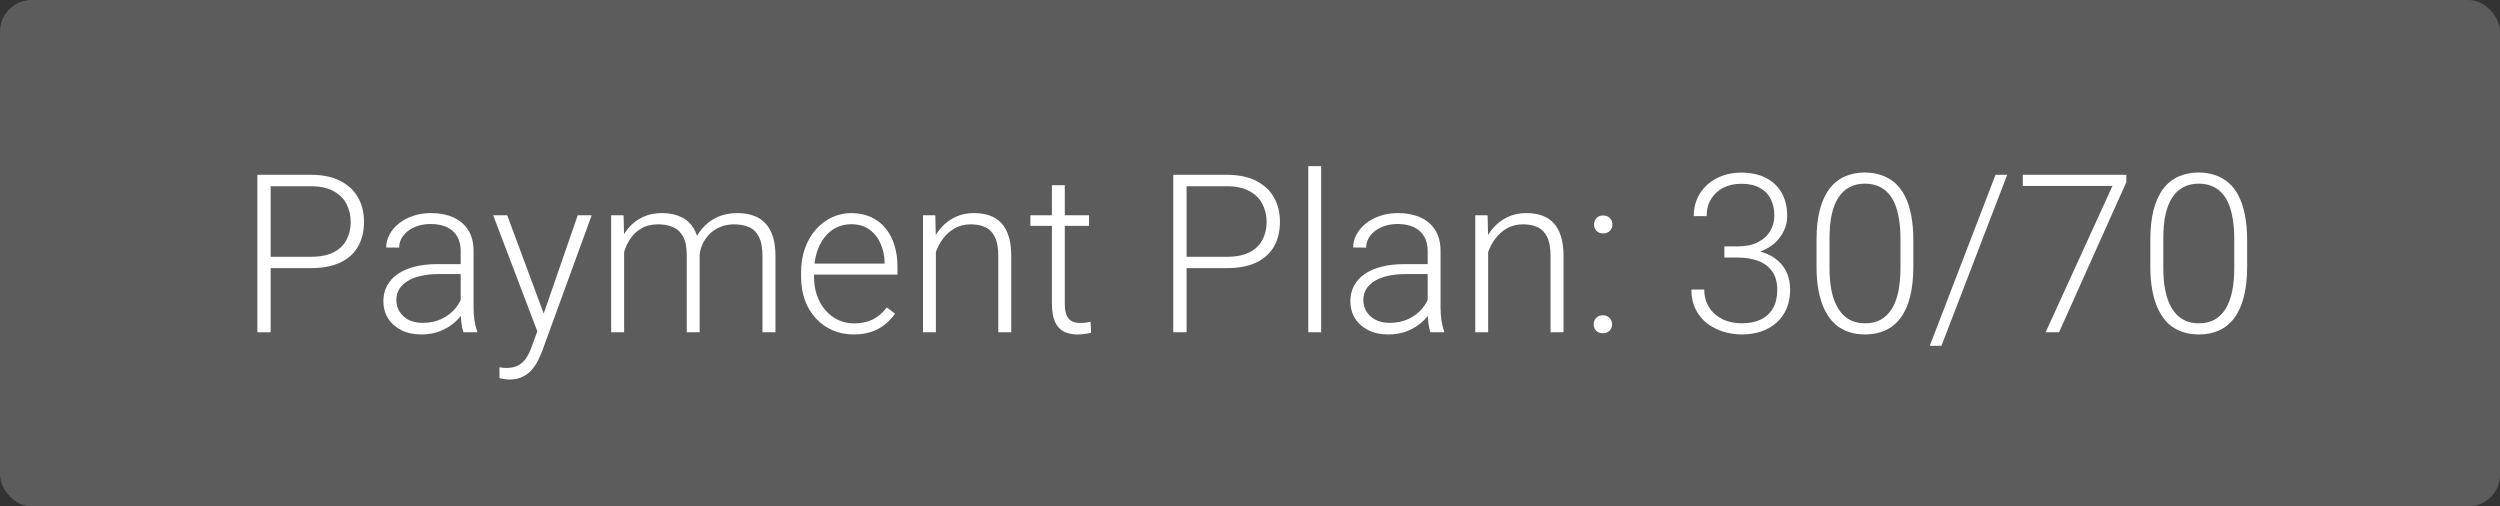 <?xml version="1.0" encoding="UTF-8"?> <svg xmlns="http://www.w3.org/2000/svg" width="158" height="32" viewBox="0 0 158 32" fill="none"><rect x="0" y="0" width="158" height="32" fill="#333333" stroke="none"/><g data-figma-bg-blur-radius="8"><rect width="158" height="32" rx="2" fill="white" fill-opacity="0.2"></rect><path d="M19.648 16.946H16.811V16.229H19.648C20.241 16.229 20.722 16.133 21.091 15.941C21.465 15.745 21.736 15.481 21.904 15.148C22.078 14.816 22.164 14.442 22.164 14.027C22.164 13.622 22.078 13.248 21.904 12.906C21.736 12.565 21.465 12.291 21.091 12.086C20.722 11.876 20.241 11.771 19.648 11.771H17.105V21H16.265V11.047H19.648C20.378 11.047 20.991 11.172 21.487 11.423C21.989 11.674 22.367 12.022 22.622 12.469C22.877 12.915 23.005 13.43 23.005 14.014C23.005 14.624 22.877 15.151 22.622 15.593C22.367 16.03 21.991 16.365 21.494 16.598C20.997 16.83 20.382 16.946 19.648 16.946ZM29.116 19.674V15.859C29.116 15.508 29.043 15.205 28.898 14.95C28.752 14.695 28.537 14.499 28.255 14.362C27.972 14.226 27.624 14.157 27.209 14.157C26.826 14.157 26.484 14.226 26.184 14.362C25.887 14.495 25.653 14.675 25.48 14.902C25.311 15.126 25.227 15.374 25.227 15.648L24.406 15.641C24.406 15.363 24.475 15.094 24.611 14.834C24.748 14.574 24.942 14.342 25.192 14.137C25.443 13.932 25.741 13.77 26.088 13.651C26.439 13.528 26.824 13.467 27.243 13.467C27.772 13.467 28.237 13.556 28.638 13.733C29.043 13.911 29.36 14.178 29.588 14.533C29.816 14.889 29.93 15.335 29.93 15.873V19.448C29.93 19.703 29.948 19.968 29.984 20.241C30.025 20.515 30.082 20.74 30.155 20.918V21H29.287C29.232 20.836 29.189 20.631 29.157 20.385C29.13 20.134 29.116 19.897 29.116 19.674ZM29.308 16.693L29.321 17.322H27.715C27.296 17.322 26.92 17.361 26.587 17.439C26.259 17.511 25.981 17.621 25.753 17.767C25.525 17.908 25.35 18.079 25.227 18.279C25.108 18.48 25.049 18.708 25.049 18.963C25.049 19.227 25.115 19.469 25.247 19.688C25.384 19.906 25.575 20.082 25.821 20.214C26.072 20.341 26.368 20.405 26.71 20.405C27.166 20.405 27.567 20.321 27.913 20.152C28.264 19.984 28.553 19.763 28.781 19.489C29.009 19.216 29.162 18.917 29.239 18.594L29.595 19.065C29.535 19.293 29.426 19.528 29.267 19.77C29.112 20.006 28.909 20.23 28.658 20.439C28.408 20.645 28.111 20.813 27.77 20.945C27.432 21.073 27.049 21.137 26.621 21.137C26.138 21.137 25.716 21.046 25.356 20.863C25.001 20.681 24.723 20.433 24.523 20.118C24.326 19.799 24.229 19.439 24.229 19.038C24.229 18.674 24.306 18.348 24.461 18.061C24.616 17.769 24.839 17.523 25.131 17.322C25.427 17.117 25.783 16.962 26.197 16.857C26.616 16.748 27.086 16.693 27.605 16.693H29.308ZM34.209 20.262L36.513 13.604H37.395L34.264 22.189C34.2 22.358 34.118 22.545 34.018 22.75C33.922 22.955 33.794 23.151 33.635 23.338C33.48 23.529 33.284 23.684 33.047 23.803C32.815 23.926 32.53 23.987 32.192 23.987C32.106 23.987 31.994 23.976 31.857 23.953C31.725 23.935 31.63 23.917 31.57 23.898L31.564 23.208C31.614 23.222 31.686 23.233 31.782 23.242C31.878 23.251 31.944 23.256 31.98 23.256C32.277 23.256 32.525 23.206 32.726 23.105C32.931 23.005 33.102 22.855 33.238 22.654C33.375 22.458 33.496 22.212 33.601 21.916L34.209 20.262ZM32.056 13.604L34.414 19.954L34.633 20.809L34.038 21.144L31.167 13.604H32.056ZM39.445 15.135V21H38.625V13.604H39.411L39.445 15.135ZM39.295 16.844L38.898 16.639C38.926 16.201 39.008 15.791 39.145 15.408C39.286 15.025 39.482 14.688 39.732 14.396C39.983 14.105 40.284 13.877 40.635 13.713C40.986 13.549 41.384 13.467 41.831 13.467C42.191 13.467 42.517 13.517 42.809 13.617C43.105 13.713 43.355 13.866 43.56 14.075C43.77 14.28 43.932 14.549 44.046 14.882C44.16 15.214 44.217 15.613 44.217 16.078V21H43.403V16.105C43.403 15.613 43.326 15.228 43.171 14.95C43.02 14.672 42.809 14.474 42.535 14.355C42.266 14.237 41.954 14.178 41.599 14.178C41.179 14.178 40.824 14.264 40.532 14.438C40.245 14.606 40.01 14.827 39.828 15.101C39.65 15.37 39.518 15.659 39.432 15.969C39.345 16.274 39.3 16.566 39.295 16.844ZM44.21 16.201L43.663 16.215C43.686 15.855 43.768 15.511 43.909 15.183C44.055 14.854 44.253 14.563 44.504 14.308C44.755 14.048 45.053 13.843 45.399 13.692C45.75 13.542 46.145 13.467 46.582 13.467C46.965 13.467 47.307 13.519 47.607 13.624C47.908 13.724 48.161 13.886 48.366 14.109C48.576 14.328 48.735 14.608 48.845 14.95C48.954 15.292 49.009 15.702 49.009 16.181V21H48.188V16.174C48.188 15.65 48.111 15.244 47.956 14.957C47.806 14.665 47.596 14.463 47.327 14.349C47.058 14.235 46.744 14.178 46.384 14.178C46.028 14.182 45.716 14.248 45.447 14.376C45.178 14.499 44.953 14.663 44.77 14.868C44.593 15.069 44.456 15.285 44.36 15.518C44.269 15.75 44.219 15.978 44.21 16.201ZM53.944 21.137C53.461 21.137 53.017 21.048 52.611 20.87C52.21 20.692 51.859 20.442 51.559 20.118C51.262 19.795 51.032 19.412 50.868 18.97C50.709 18.523 50.629 18.035 50.629 17.507V17.213C50.629 16.643 50.713 16.128 50.882 15.668C51.05 15.208 51.283 14.813 51.579 14.485C51.875 14.157 52.213 13.907 52.591 13.733C52.974 13.556 53.375 13.467 53.794 13.467C54.263 13.467 54.68 13.551 55.045 13.72C55.41 13.884 55.715 14.118 55.961 14.424C56.212 14.725 56.401 15.082 56.528 15.497C56.656 15.907 56.72 16.361 56.72 16.857V17.356H51.121V16.659H55.906V16.564C55.897 16.149 55.813 15.761 55.653 15.401C55.498 15.037 55.266 14.741 54.956 14.513C54.646 14.285 54.259 14.171 53.794 14.171C53.448 14.171 53.129 14.244 52.837 14.39C52.55 14.536 52.301 14.745 52.092 15.019C51.887 15.287 51.727 15.609 51.613 15.982C51.504 16.352 51.449 16.762 51.449 17.213V17.507C51.449 17.917 51.508 18.3 51.627 18.655C51.75 19.006 51.923 19.316 52.147 19.585C52.374 19.854 52.643 20.064 52.953 20.214C53.263 20.364 53.605 20.439 53.978 20.439C54.416 20.439 54.803 20.36 55.141 20.2C55.478 20.036 55.781 19.779 56.05 19.428L56.562 19.824C56.403 20.061 56.203 20.28 55.961 20.48C55.724 20.681 55.439 20.84 55.106 20.959C54.774 21.078 54.386 21.137 53.944 21.137ZM59.147 15.183V21H58.333V13.604H59.112L59.147 15.183ZM58.962 16.844L58.6 16.639C58.627 16.201 58.716 15.791 58.866 15.408C59.017 15.025 59.219 14.688 59.475 14.396C59.734 14.105 60.037 13.877 60.384 13.713C60.735 13.549 61.122 13.467 61.546 13.467C61.915 13.467 62.245 13.517 62.537 13.617C62.829 13.717 63.077 13.877 63.282 14.096C63.487 14.315 63.642 14.595 63.747 14.937C63.856 15.278 63.911 15.695 63.911 16.188V21H63.091V16.181C63.091 15.67 63.02 15.271 62.879 14.984C62.738 14.693 62.537 14.485 62.277 14.362C62.018 14.239 61.71 14.178 61.355 14.178C60.963 14.178 60.618 14.264 60.322 14.438C60.031 14.606 59.785 14.827 59.584 15.101C59.388 15.37 59.238 15.659 59.133 15.969C59.028 16.274 58.971 16.566 58.962 16.844ZM68.826 13.604V14.273H65.121V13.604H68.826ZM66.481 11.703H67.295V19.202C67.295 19.544 67.341 19.801 67.432 19.975C67.523 20.148 67.641 20.264 67.787 20.323C67.933 20.383 68.09 20.412 68.259 20.412C68.382 20.412 68.5 20.405 68.614 20.392C68.728 20.373 68.831 20.355 68.922 20.337L68.956 21.027C68.856 21.059 68.726 21.084 68.566 21.102C68.407 21.125 68.247 21.137 68.088 21.137C67.773 21.137 67.495 21.08 67.254 20.966C67.012 20.847 66.823 20.647 66.686 20.364C66.55 20.077 66.481 19.688 66.481 19.195V11.703ZM77.535 16.946H74.698V16.229H77.535C78.128 16.229 78.608 16.133 78.978 15.941C79.351 15.745 79.622 15.481 79.791 15.148C79.964 14.816 80.051 14.442 80.051 14.027C80.051 13.622 79.964 13.248 79.791 12.906C79.622 12.565 79.351 12.291 78.978 12.086C78.608 11.876 78.128 11.771 77.535 11.771H74.992V21H74.151V11.047H77.535C78.264 11.047 78.877 11.172 79.374 11.423C79.875 11.674 80.254 12.022 80.509 12.469C80.764 12.915 80.892 13.43 80.892 14.014C80.892 14.624 80.764 15.151 80.509 15.593C80.254 16.03 79.878 16.365 79.381 16.598C78.884 16.83 78.269 16.946 77.535 16.946ZM83.496 10.5V21H82.683V10.5H83.496ZM90.23 19.674V15.859C90.23 15.508 90.157 15.205 90.011 14.95C89.865 14.695 89.651 14.499 89.368 14.362C89.086 14.226 88.737 14.157 88.322 14.157C87.939 14.157 87.598 14.226 87.297 14.362C87.001 14.495 86.766 14.675 86.593 14.902C86.424 15.126 86.34 15.374 86.34 15.648L85.519 15.641C85.519 15.363 85.588 15.094 85.725 14.834C85.861 14.574 86.055 14.342 86.306 14.137C86.556 13.932 86.855 13.77 87.201 13.651C87.552 13.528 87.937 13.467 88.356 13.467C88.885 13.467 89.35 13.556 89.751 13.733C90.157 13.911 90.473 14.178 90.701 14.533C90.929 14.889 91.043 15.335 91.043 15.873V19.448C91.043 19.703 91.061 19.968 91.098 20.241C91.139 20.515 91.196 20.74 91.269 20.918V21H90.4C90.346 20.836 90.302 20.631 90.27 20.385C90.243 20.134 90.23 19.897 90.23 19.674ZM90.421 16.693L90.435 17.322H88.828C88.409 17.322 88.033 17.361 87.7 17.439C87.372 17.511 87.094 17.621 86.866 17.767C86.638 17.908 86.463 18.079 86.34 18.279C86.221 18.48 86.162 18.708 86.162 18.963C86.162 19.227 86.228 19.469 86.36 19.688C86.497 19.906 86.689 20.082 86.935 20.214C87.185 20.341 87.481 20.405 87.823 20.405C88.279 20.405 88.68 20.321 89.026 20.152C89.377 19.984 89.667 19.763 89.894 19.489C90.122 19.216 90.275 18.917 90.353 18.594L90.708 19.065C90.649 19.293 90.539 19.528 90.38 19.77C90.225 20.006 90.022 20.23 89.772 20.439C89.521 20.645 89.225 20.813 88.883 20.945C88.546 21.073 88.163 21.137 87.734 21.137C87.251 21.137 86.83 21.046 86.47 20.863C86.114 20.681 85.836 20.433 85.636 20.118C85.44 19.799 85.342 19.439 85.342 19.038C85.342 18.674 85.419 18.348 85.574 18.061C85.729 17.769 85.953 17.523 86.244 17.322C86.54 17.117 86.896 16.962 87.311 16.857C87.73 16.748 88.199 16.693 88.719 16.693H90.421ZM94.051 15.183V21H93.237V13.604H94.017L94.051 15.183ZM93.866 16.844L93.504 16.639C93.531 16.201 93.62 15.791 93.77 15.408C93.921 15.025 94.124 14.688 94.379 14.396C94.639 14.105 94.942 13.877 95.288 13.713C95.639 13.549 96.026 13.467 96.45 13.467C96.819 13.467 97.15 13.517 97.441 13.617C97.733 13.717 97.981 13.877 98.186 14.096C98.392 14.315 98.546 14.595 98.651 14.937C98.761 15.278 98.815 15.695 98.815 16.188V21H97.995V16.181C97.995 15.67 97.924 15.271 97.783 14.984C97.642 14.693 97.441 14.485 97.182 14.362C96.922 14.239 96.614 14.178 96.259 14.178C95.867 14.178 95.523 14.264 95.227 14.438C94.935 14.606 94.689 14.827 94.488 15.101C94.292 15.37 94.142 15.659 94.037 15.969C93.932 16.274 93.875 16.566 93.866 16.844ZM100.723 20.501C100.723 20.341 100.773 20.207 100.873 20.098C100.978 19.984 101.119 19.927 101.297 19.927C101.479 19.927 101.623 19.984 101.728 20.098C101.832 20.207 101.885 20.341 101.885 20.501C101.885 20.656 101.832 20.788 101.728 20.898C101.623 21.007 101.479 21.061 101.297 21.061C101.119 21.061 100.978 21.007 100.873 20.898C100.773 20.788 100.723 20.656 100.723 20.501ZM100.743 14.191C100.743 14.032 100.793 13.898 100.894 13.788C100.998 13.674 101.14 13.617 101.317 13.617C101.5 13.617 101.643 13.674 101.748 13.788C101.853 13.898 101.905 14.032 101.905 14.191C101.905 14.346 101.853 14.479 101.748 14.588C101.643 14.697 101.5 14.752 101.317 14.752C101.14 14.752 100.998 14.697 100.894 14.588C100.793 14.479 100.743 14.346 100.743 14.191ZM108.98 15.572H109.814C110.325 15.572 110.751 15.486 111.093 15.312C111.439 15.135 111.699 14.9 111.872 14.608C112.05 14.317 112.139 13.993 112.139 13.638C112.139 13.237 112.063 12.886 111.913 12.585C111.763 12.28 111.533 12.043 111.223 11.874C110.917 11.701 110.525 11.614 110.047 11.614C109.628 11.614 109.254 11.696 108.926 11.86C108.598 12.024 108.338 12.259 108.146 12.565C107.955 12.87 107.859 13.234 107.859 13.658H107.046C107.046 13.116 107.176 12.64 107.436 12.229C107.695 11.815 108.053 11.491 108.509 11.259C108.965 11.026 109.477 10.91 110.047 10.91C110.635 10.91 111.145 11.017 111.578 11.231C112.016 11.446 112.353 11.758 112.59 12.168C112.831 12.578 112.952 13.077 112.952 13.665C112.952 13.966 112.886 14.262 112.754 14.554C112.626 14.845 112.435 15.11 112.18 15.347C111.924 15.579 111.608 15.766 111.229 15.907C110.851 16.049 110.411 16.119 109.91 16.119H108.98V15.572ZM108.98 16.276V15.736H109.91C110.48 15.736 110.967 15.802 111.373 15.935C111.779 16.062 112.111 16.244 112.371 16.481C112.635 16.714 112.829 16.985 112.952 17.295C113.075 17.605 113.137 17.938 113.137 18.293C113.137 18.749 113.062 19.152 112.911 19.503C112.761 19.854 112.547 20.152 112.269 20.398C111.995 20.64 111.672 20.825 111.298 20.952C110.929 21.075 110.523 21.137 110.081 21.137C109.68 21.137 109.288 21.078 108.905 20.959C108.527 20.84 108.185 20.665 107.88 20.433C107.579 20.196 107.34 19.899 107.162 19.544C106.984 19.184 106.896 18.769 106.896 18.3H107.709C107.709 18.719 107.809 19.09 108.01 19.414C108.21 19.733 108.488 19.984 108.844 20.166C109.204 20.344 109.616 20.433 110.081 20.433C110.55 20.433 110.951 20.353 111.284 20.193C111.621 20.029 111.879 19.79 112.057 19.476C112.234 19.161 112.323 18.776 112.323 18.32C112.323 17.842 112.216 17.452 112.002 17.151C111.792 16.851 111.498 16.63 111.12 16.488C110.746 16.347 110.311 16.276 109.814 16.276H108.98ZM120.923 15.169V16.844C120.923 17.573 120.854 18.209 120.718 18.751C120.581 19.289 120.381 19.735 120.116 20.091C119.856 20.442 119.537 20.704 119.159 20.877C118.785 21.05 118.357 21.137 117.874 21.137C117.491 21.137 117.14 21.082 116.821 20.973C116.502 20.863 116.217 20.697 115.967 20.474C115.721 20.246 115.511 19.961 115.338 19.619C115.165 19.277 115.033 18.876 114.941 18.416C114.85 17.951 114.805 17.427 114.805 16.844V15.169C114.805 14.435 114.873 13.802 115.01 13.269C115.151 12.735 115.352 12.293 115.611 11.942C115.876 11.591 116.197 11.332 116.575 11.163C116.953 10.99 117.382 10.903 117.86 10.903C118.243 10.903 118.594 10.96 118.913 11.074C119.237 11.184 119.521 11.348 119.768 11.566C120.018 11.785 120.228 12.065 120.396 12.407C120.57 12.745 120.7 13.143 120.786 13.604C120.877 14.064 120.923 14.586 120.923 15.169ZM120.109 16.939V15.066C120.109 14.615 120.077 14.205 120.014 13.836C119.954 13.467 119.866 13.143 119.747 12.865C119.629 12.587 119.478 12.355 119.296 12.168C119.118 11.981 118.909 11.842 118.667 11.751C118.43 11.655 118.161 11.607 117.86 11.607C117.491 11.607 117.165 11.683 116.883 11.833C116.605 11.979 116.372 12.198 116.186 12.489C115.999 12.776 115.857 13.136 115.762 13.569C115.671 14.002 115.625 14.501 115.625 15.066V16.939C115.625 17.386 115.655 17.794 115.714 18.163C115.773 18.528 115.864 18.851 115.987 19.134C116.11 19.416 116.261 19.656 116.438 19.852C116.621 20.043 116.83 20.189 117.067 20.289C117.309 20.385 117.578 20.433 117.874 20.433C118.252 20.433 118.58 20.357 118.858 20.207C119.136 20.052 119.369 19.826 119.556 19.53C119.743 19.23 119.882 18.863 119.973 18.43C120.064 17.992 120.109 17.495 120.109 16.939ZM126.856 11.047L122.7 21.855H121.962L126.118 11.047H126.856ZM134.383 11.047V11.519L130.131 21H129.283L133.508 11.751H127.841V11.047H134.383ZM142.019 15.169V16.844C142.019 17.573 141.95 18.209 141.813 18.751C141.677 19.289 141.476 19.735 141.212 20.091C140.952 20.442 140.633 20.704 140.255 20.877C139.881 21.05 139.453 21.137 138.97 21.137C138.587 21.137 138.236 21.082 137.917 20.973C137.598 20.863 137.313 20.697 137.062 20.474C136.816 20.246 136.607 19.961 136.434 19.619C136.26 19.277 136.128 18.876 136.037 18.416C135.946 17.951 135.9 17.427 135.9 16.844V15.169C135.9 14.435 135.969 13.802 136.105 13.269C136.247 12.735 136.447 12.293 136.707 11.942C136.971 11.591 137.293 11.332 137.671 11.163C138.049 10.99 138.478 10.903 138.956 10.903C139.339 10.903 139.69 10.96 140.009 11.074C140.332 11.184 140.617 11.348 140.863 11.566C141.114 11.785 141.324 12.065 141.492 12.407C141.665 12.745 141.795 13.143 141.882 13.604C141.973 14.064 142.019 14.586 142.019 15.169ZM141.205 16.939V15.066C141.205 14.615 141.173 14.205 141.109 13.836C141.05 13.467 140.961 13.143 140.843 12.865C140.724 12.587 140.574 12.355 140.392 12.168C140.214 11.981 140.004 11.842 139.763 11.751C139.526 11.655 139.257 11.607 138.956 11.607C138.587 11.607 138.261 11.683 137.979 11.833C137.701 11.979 137.468 12.198 137.281 12.489C137.094 12.776 136.953 13.136 136.857 13.569C136.766 14.002 136.721 14.501 136.721 15.066V16.939C136.721 17.386 136.75 17.794 136.81 18.163C136.869 18.528 136.96 18.851 137.083 19.134C137.206 19.416 137.356 19.656 137.534 19.852C137.716 20.043 137.926 20.189 138.163 20.289C138.405 20.385 138.674 20.433 138.97 20.433C139.348 20.433 139.676 20.357 139.954 20.207C140.232 20.052 140.465 19.826 140.651 19.53C140.838 19.23 140.977 18.863 141.068 18.43C141.16 17.992 141.205 17.495 141.205 16.939Z" fill="white"></path></g><defs><clipPath id="bgblur_0_32_11_clip_path" transform="translate(8 8)"><rect width="158" height="32" rx="2"></rect></clipPath></defs></svg> 